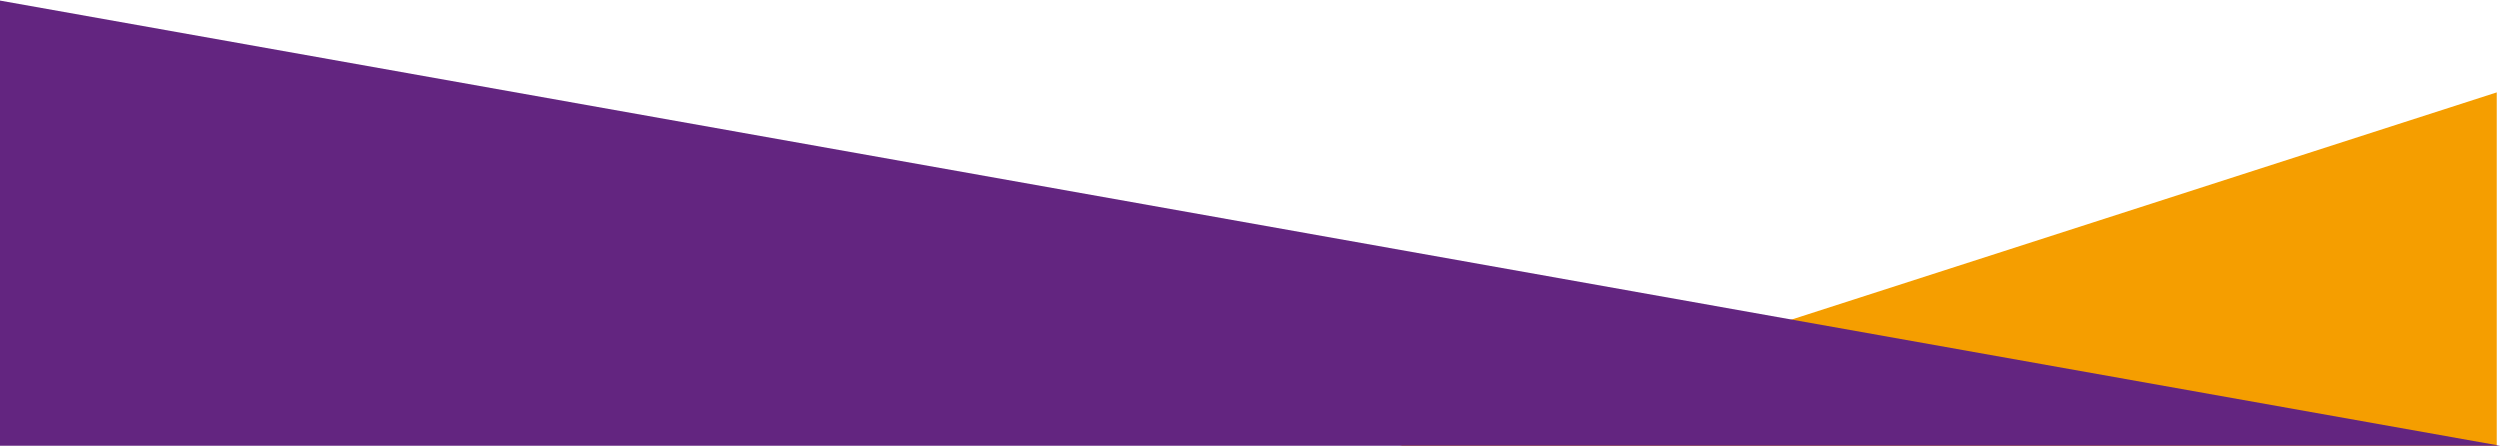 <svg xmlns="http://www.w3.org/2000/svg" viewBox="0 0 1920 342.3"><g><g id="Layer_1"><g><polygon points="1917.503 70.953 1075.2 342.3 1917.503 342.3 1917.503 70.953" fill="#f59e00"></polygon><polygon points="0 342.3 1920 342.3 0 .445 0 342.3" fill="#632580"></polygon></g></g></g></svg>